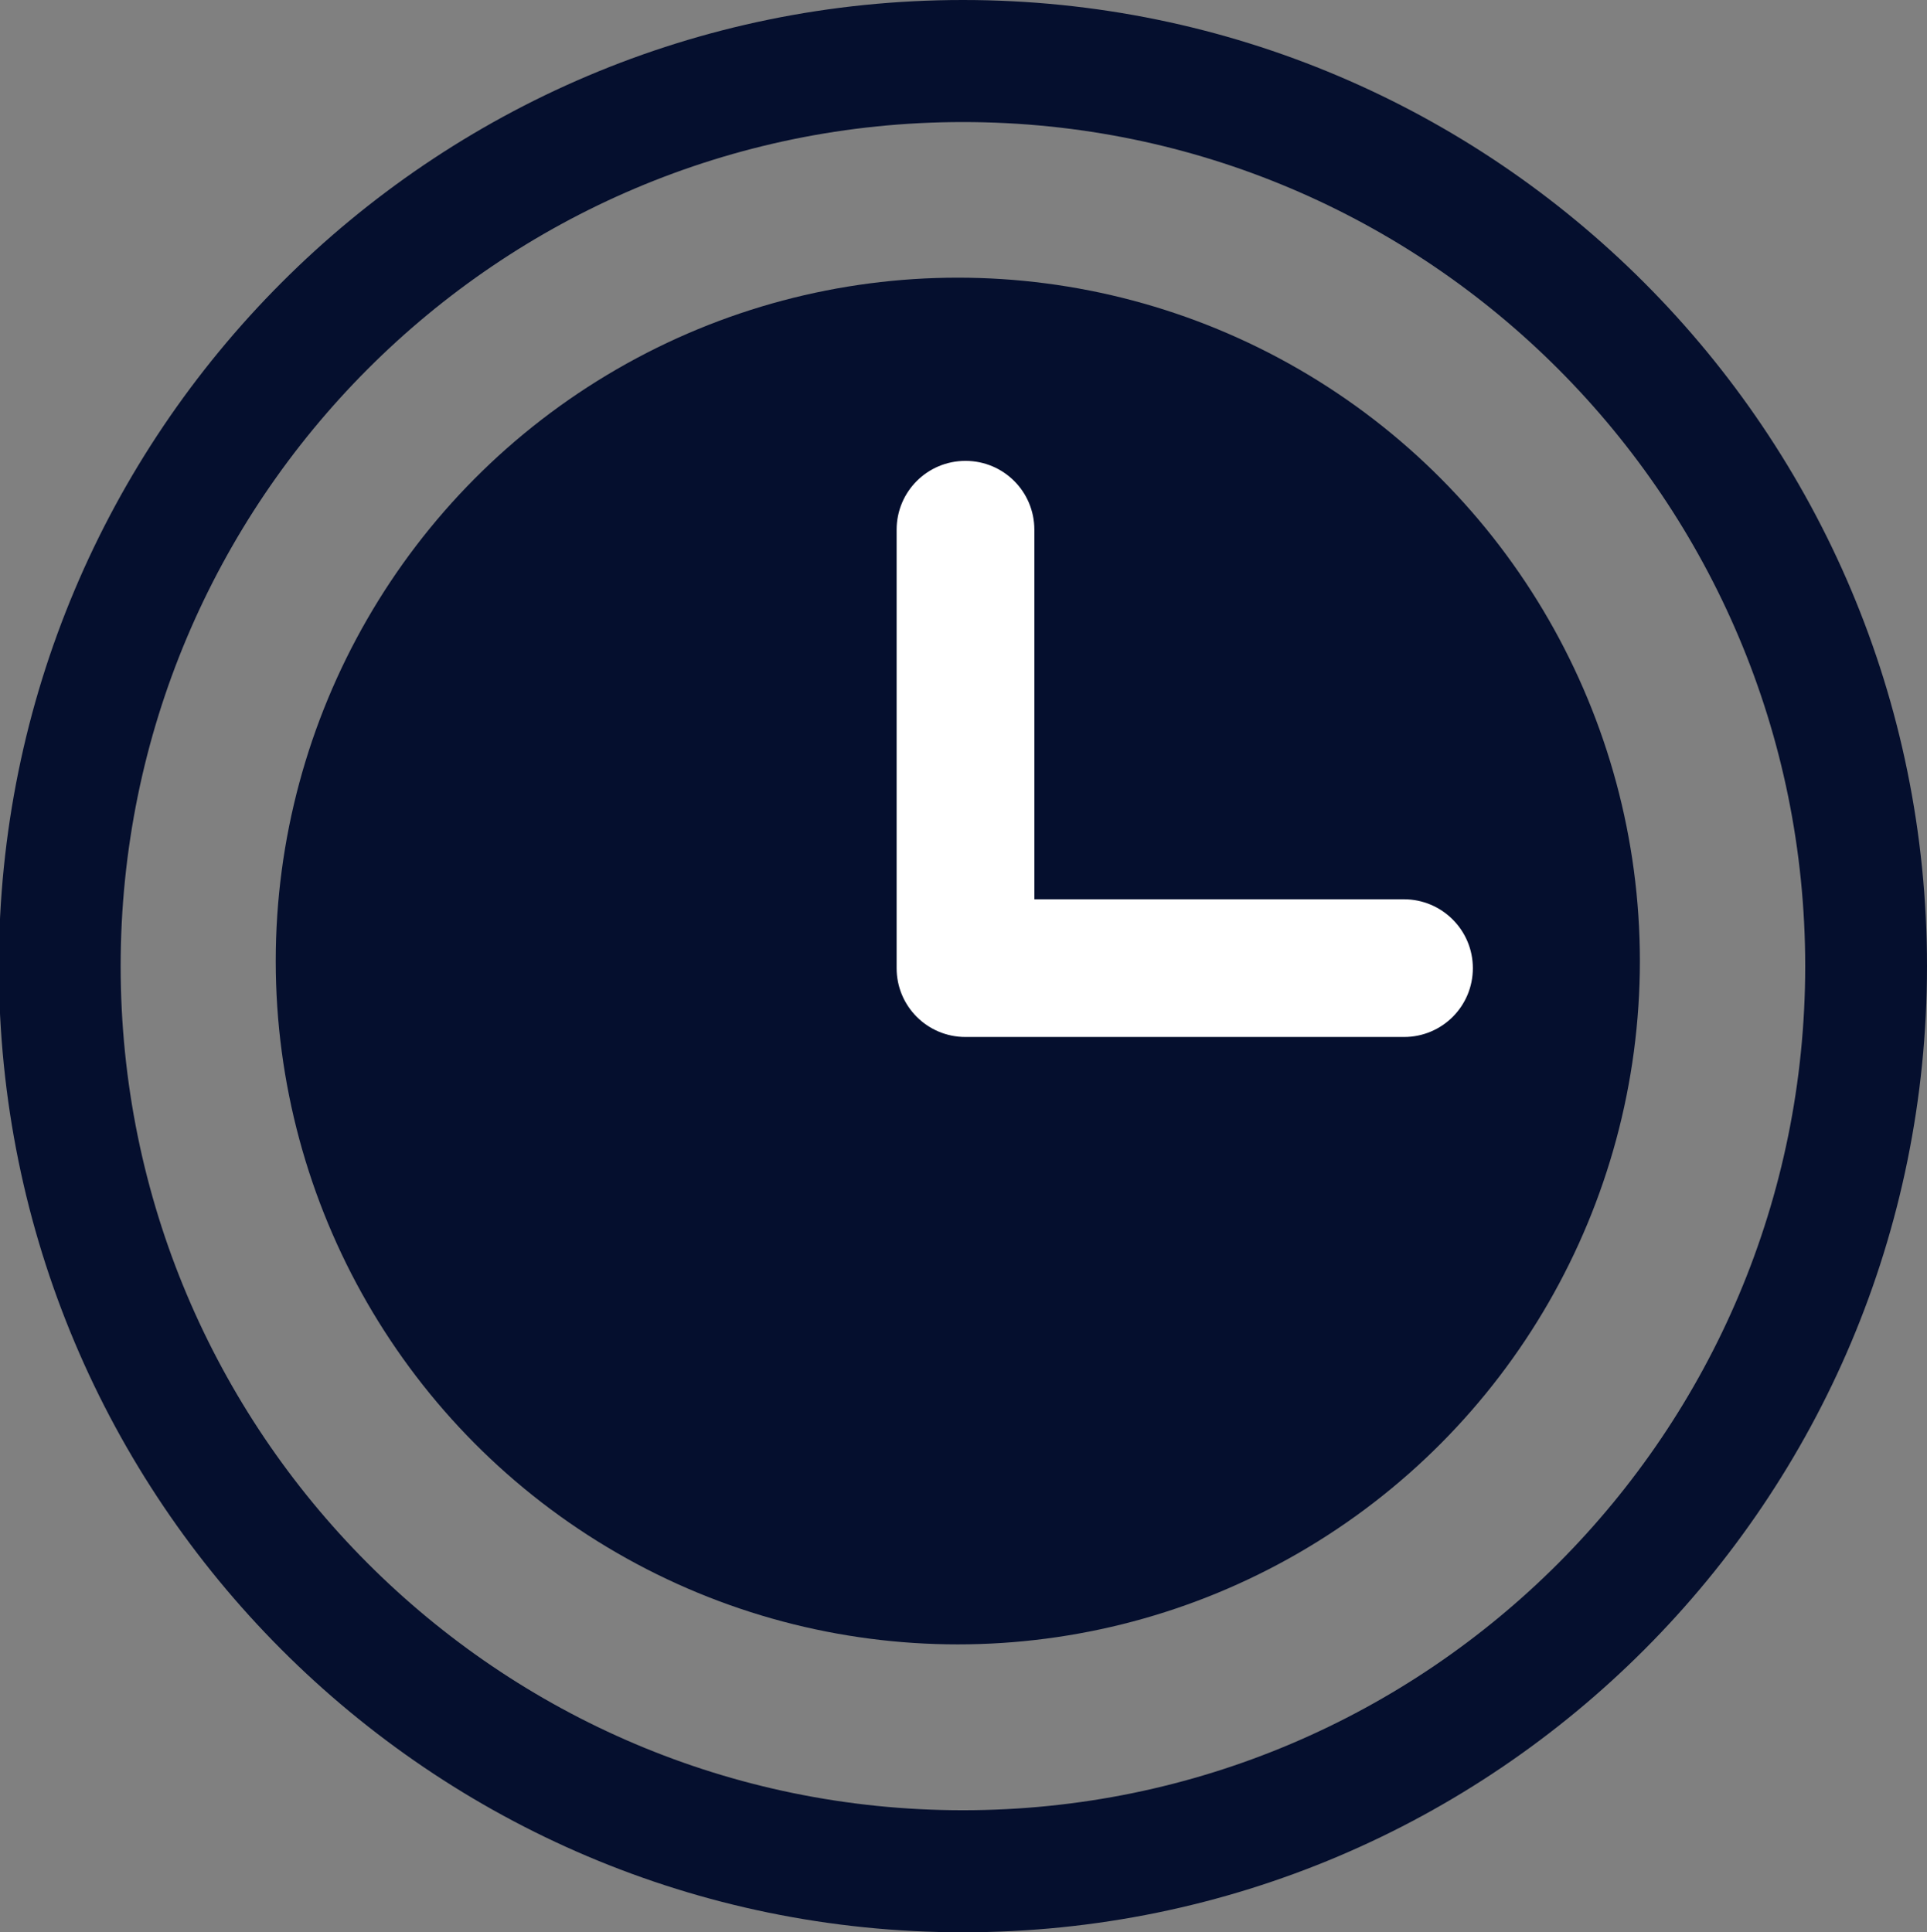 <?xml version="1.0" encoding="utf-8"?>
<svg version="1.1" id="Layer_1" xmlns="http://www.w3.org/2000/svg" xmlns:xlink="http://www.w3.org/1999/xlink" x="0px" y="0px" viewBox="0 0 677.2 679.2" style="enable-background:new 0 0 677.2 679.2;" xml:space="preserve">
<rect x="0" y="0" width="677.2" height="679.2" fill="#808080" stroke="none"/>
<style type="text/css">
.st0{fill:#050F2E;}
.st1{fill:#FFFFFF;}
</style>
<path class="st0" d="M338.4,0C151.3,0-0.4,152-0.4,339.6c0,187.6,151.7,339.6,338.8,339.6s338.8-152,338.8-339.6 C677.2,152,525.4,0,338.4,0z M338.4,636.3c-163.5,0-296-132.9-296-296.7s132.6-296.7,296-296.7s296,132.8,296,296.7 S501.9,636.3,338.4,636.3z"/>
<ellipse class="st0" cx="336.6" cy="337.8" rx="239.7" ry="240.2"/>
<path class="st1" d="M493.4,316.1H363.5V186.2c0-13.4-10.8-24.2-24.2-24.2s-24.2,10.8-24.2,24.2v154.1v0c0,13.4,10.8,24.2,24.2,24.2 h154.1c13.4,0,24.2-10.8,24.2-24.2v0C517.6,326.9,506.7,316.1,493.4,316.1z"/>
</svg>
